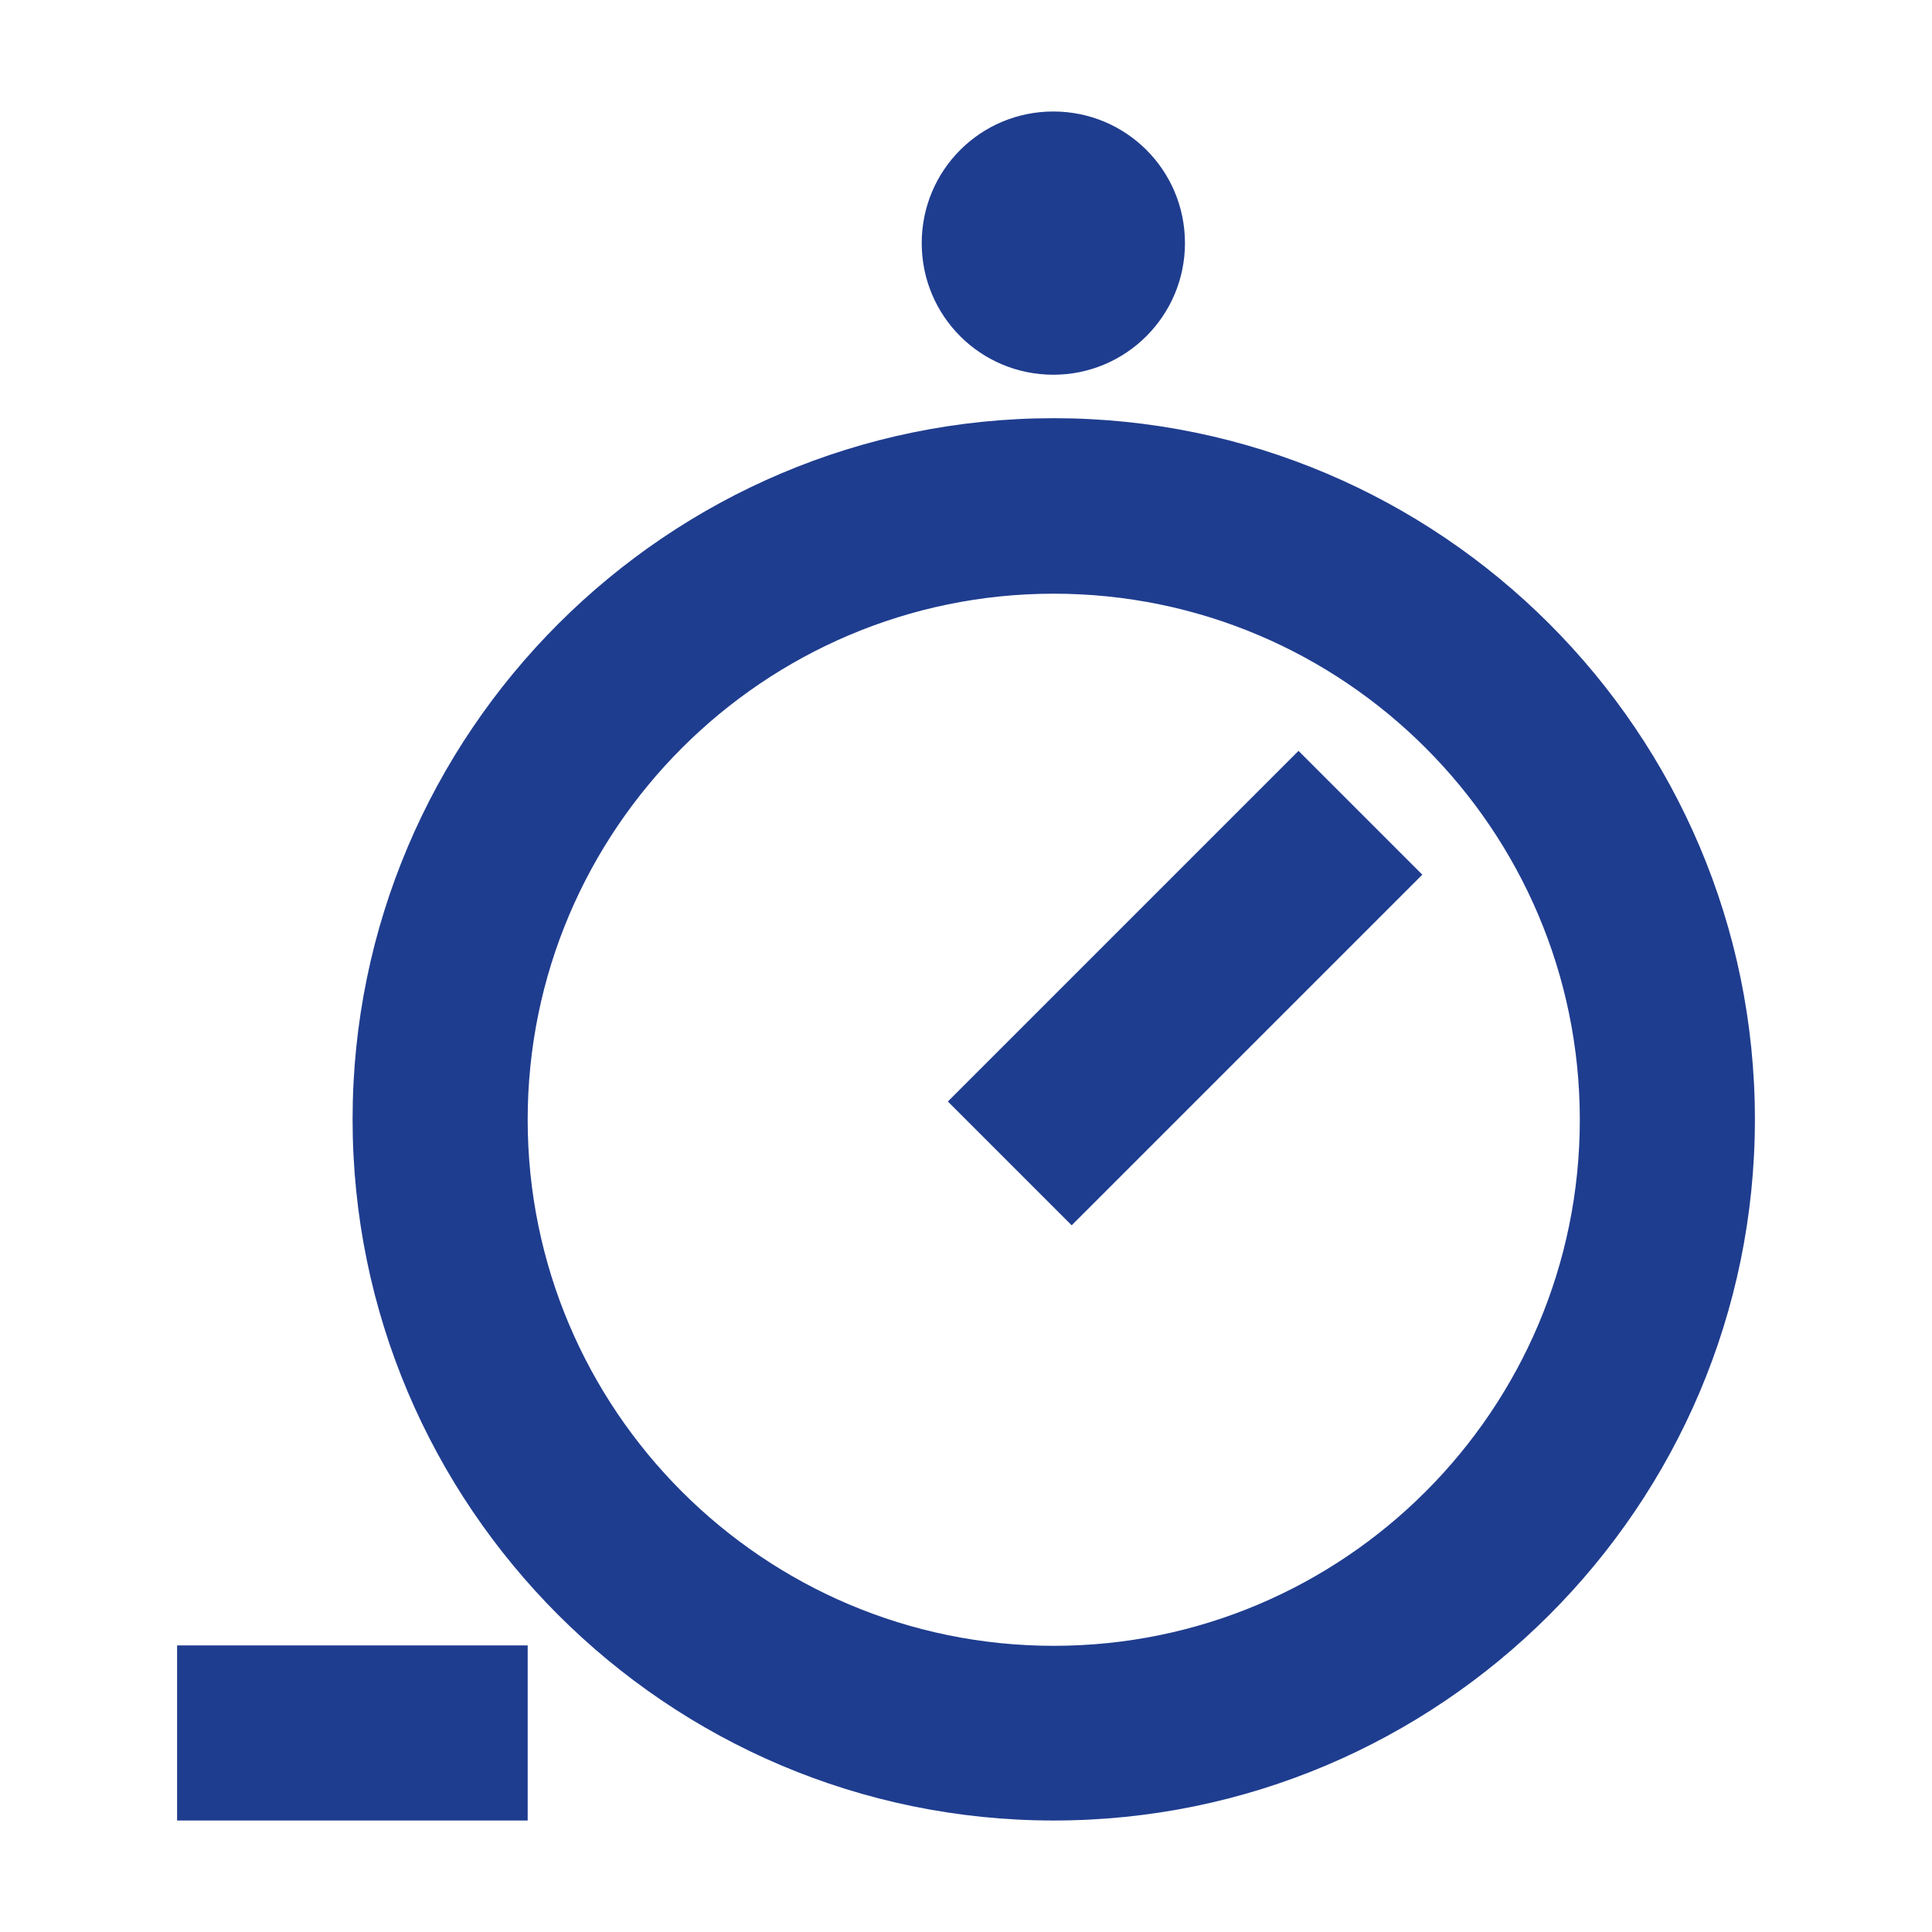 <?xml version="1.0" encoding="UTF-8"?> <svg xmlns="http://www.w3.org/2000/svg" id="Layer_1" data-name="Layer 1" width="48" height="48" viewBox="0 0 48 48"><path d="M29.44,6.04c0,1.8-1.46,3.27-3.27,3.27s-3.27-1.46-3.27-3.27,1.46-3.27,3.27-3.27,3.27,1.46,3.27,3.27" style="fill: #1f3d8f; stroke-width: 0px;"></path><path d="M26.18,45.23c-9.61,0-17.42-7.82-17.42-17.42s7.82-17.42,17.42-17.42,17.42,7.81,17.42,17.42-7.82,17.42-17.42,17.42M26.18,14.75c-7.2,0-13.07,5.86-13.07,13.07s5.86,13.07,13.07,13.07,13.07-5.86,13.07-13.07-5.86-13.07-13.07-13.07" style="fill: #1f3d8f; stroke-width: 0px;"></path><rect x="23.28" y="22.37" width="12.32" height="4.35" transform="translate(-8.73 28.01) rotate(-45)" style="fill: #1f3d8f; stroke-width: 0px;"></rect><rect x="4.4" y="40.88" width="8.71" height="4.35" style="fill: #1f3d8f; stroke-width: 0px;"></rect></svg> 